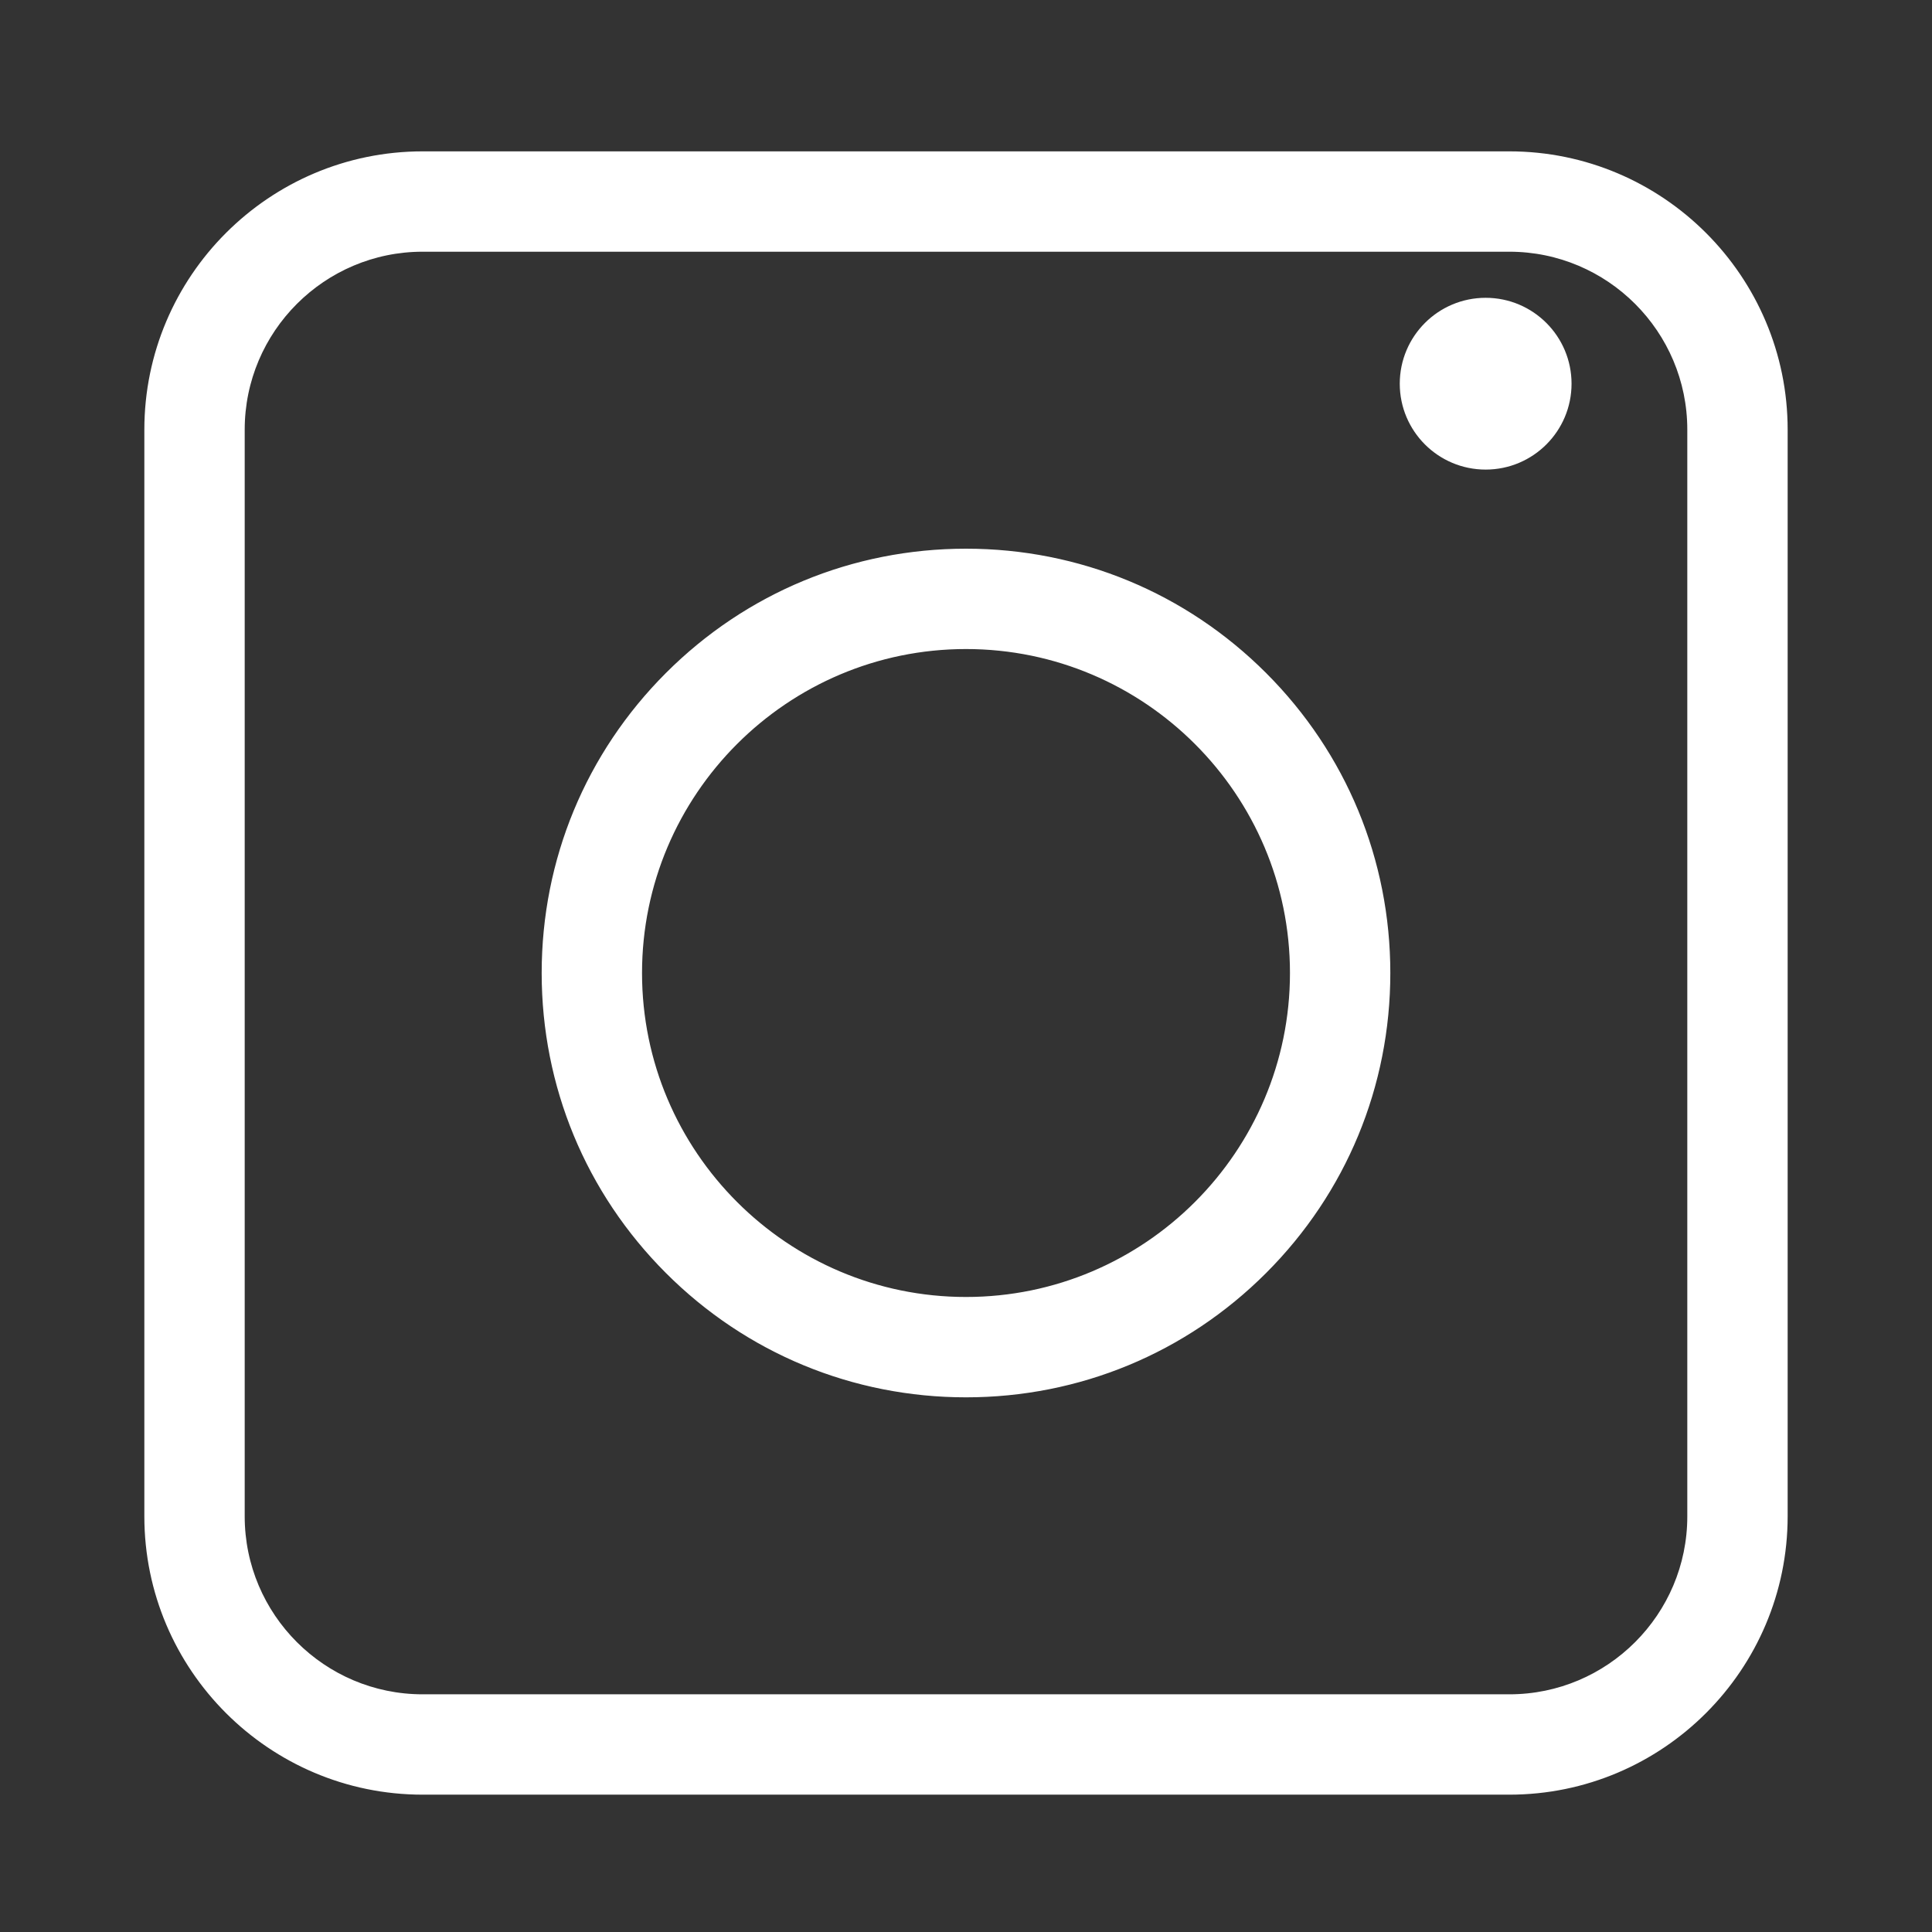 <?xml version="1.0" encoding="utf-8"?>
<!-- Generator: Adobe Illustrator 25.4.1, SVG Export Plug-In . SVG Version: 6.00 Build 0)  -->
<svg version="1.1" id="Capa_1" xmlns="http://www.w3.org/2000/svg" xmlns:xlink="http://www.w3.org/1999/xlink" x="0px" y="0px"
	 viewBox="0 0 3500 3500" style="enable-background:new 0 0 3500 3500;" xml:space="preserve">
<rect x="0" y="0" width="3500" height="3500" fill="#333333" stroke="none"/>
<style type="text/css">
	.st0{fill:#FFFFFF;stroke:#FFFFFF;stroke-width:20;}
</style>
<g>
	<g>
		<g>
			<path class="st0" d="M2734.3,3241.2H765.7c-272.5,0-494.2-221.7-494.2-494.2V778.4c0-272.5,221.7-494.2,494.2-494.2h1968.6
				c272.5,0,494.2,221.7,494.2,494.2V2747C3228.4,3019.5,3006.8,3241.2,2734.3,3241.2z M765.7,446c-183.3,0-332.4,149.1-332.4,332.4
				V2747c0,183.3,149.1,332.4,332.4,332.4h1968.6c183.3,0,332.4-149.1,332.4-332.4V778.4c0-183.3-149.1-332.4-332.4-332.4H765.7z"/>
		</g>
		<g>
			<path class="st0" d="M1750,2521.4c-202.6,0-393.2-78.9-536.5-222.2s-222.2-333.8-222.2-536.5s78.9-393.2,222.2-536.5
				S1547.4,1004,1750,1004s393.2,78.9,536.5,222.2s222.2,333.8,222.2,536.5s-78.9,393.2-222.2,536.5
				C2143.2,2442.5,1952.6,2521.4,1750,2521.4z M1750,1165.8c-329.1,0-596.9,267.8-596.9,596.9s267.8,596.9,596.9,596.9
				s596.9-267.8,596.9-596.9C2346.9,1433.6,2079.1,1165.8,1750,1165.8z"/>
		</g>
		<path class="st0" d="M2837,695.1c0,80.4-65.2,145.6-145.6,145.6s-145.6-65.2-145.6-145.6c0-80.4,65.2-145.6,145.6-145.6
			S2837,614.7,2837,695.1z"/>
	</g>
</g>
</svg>
